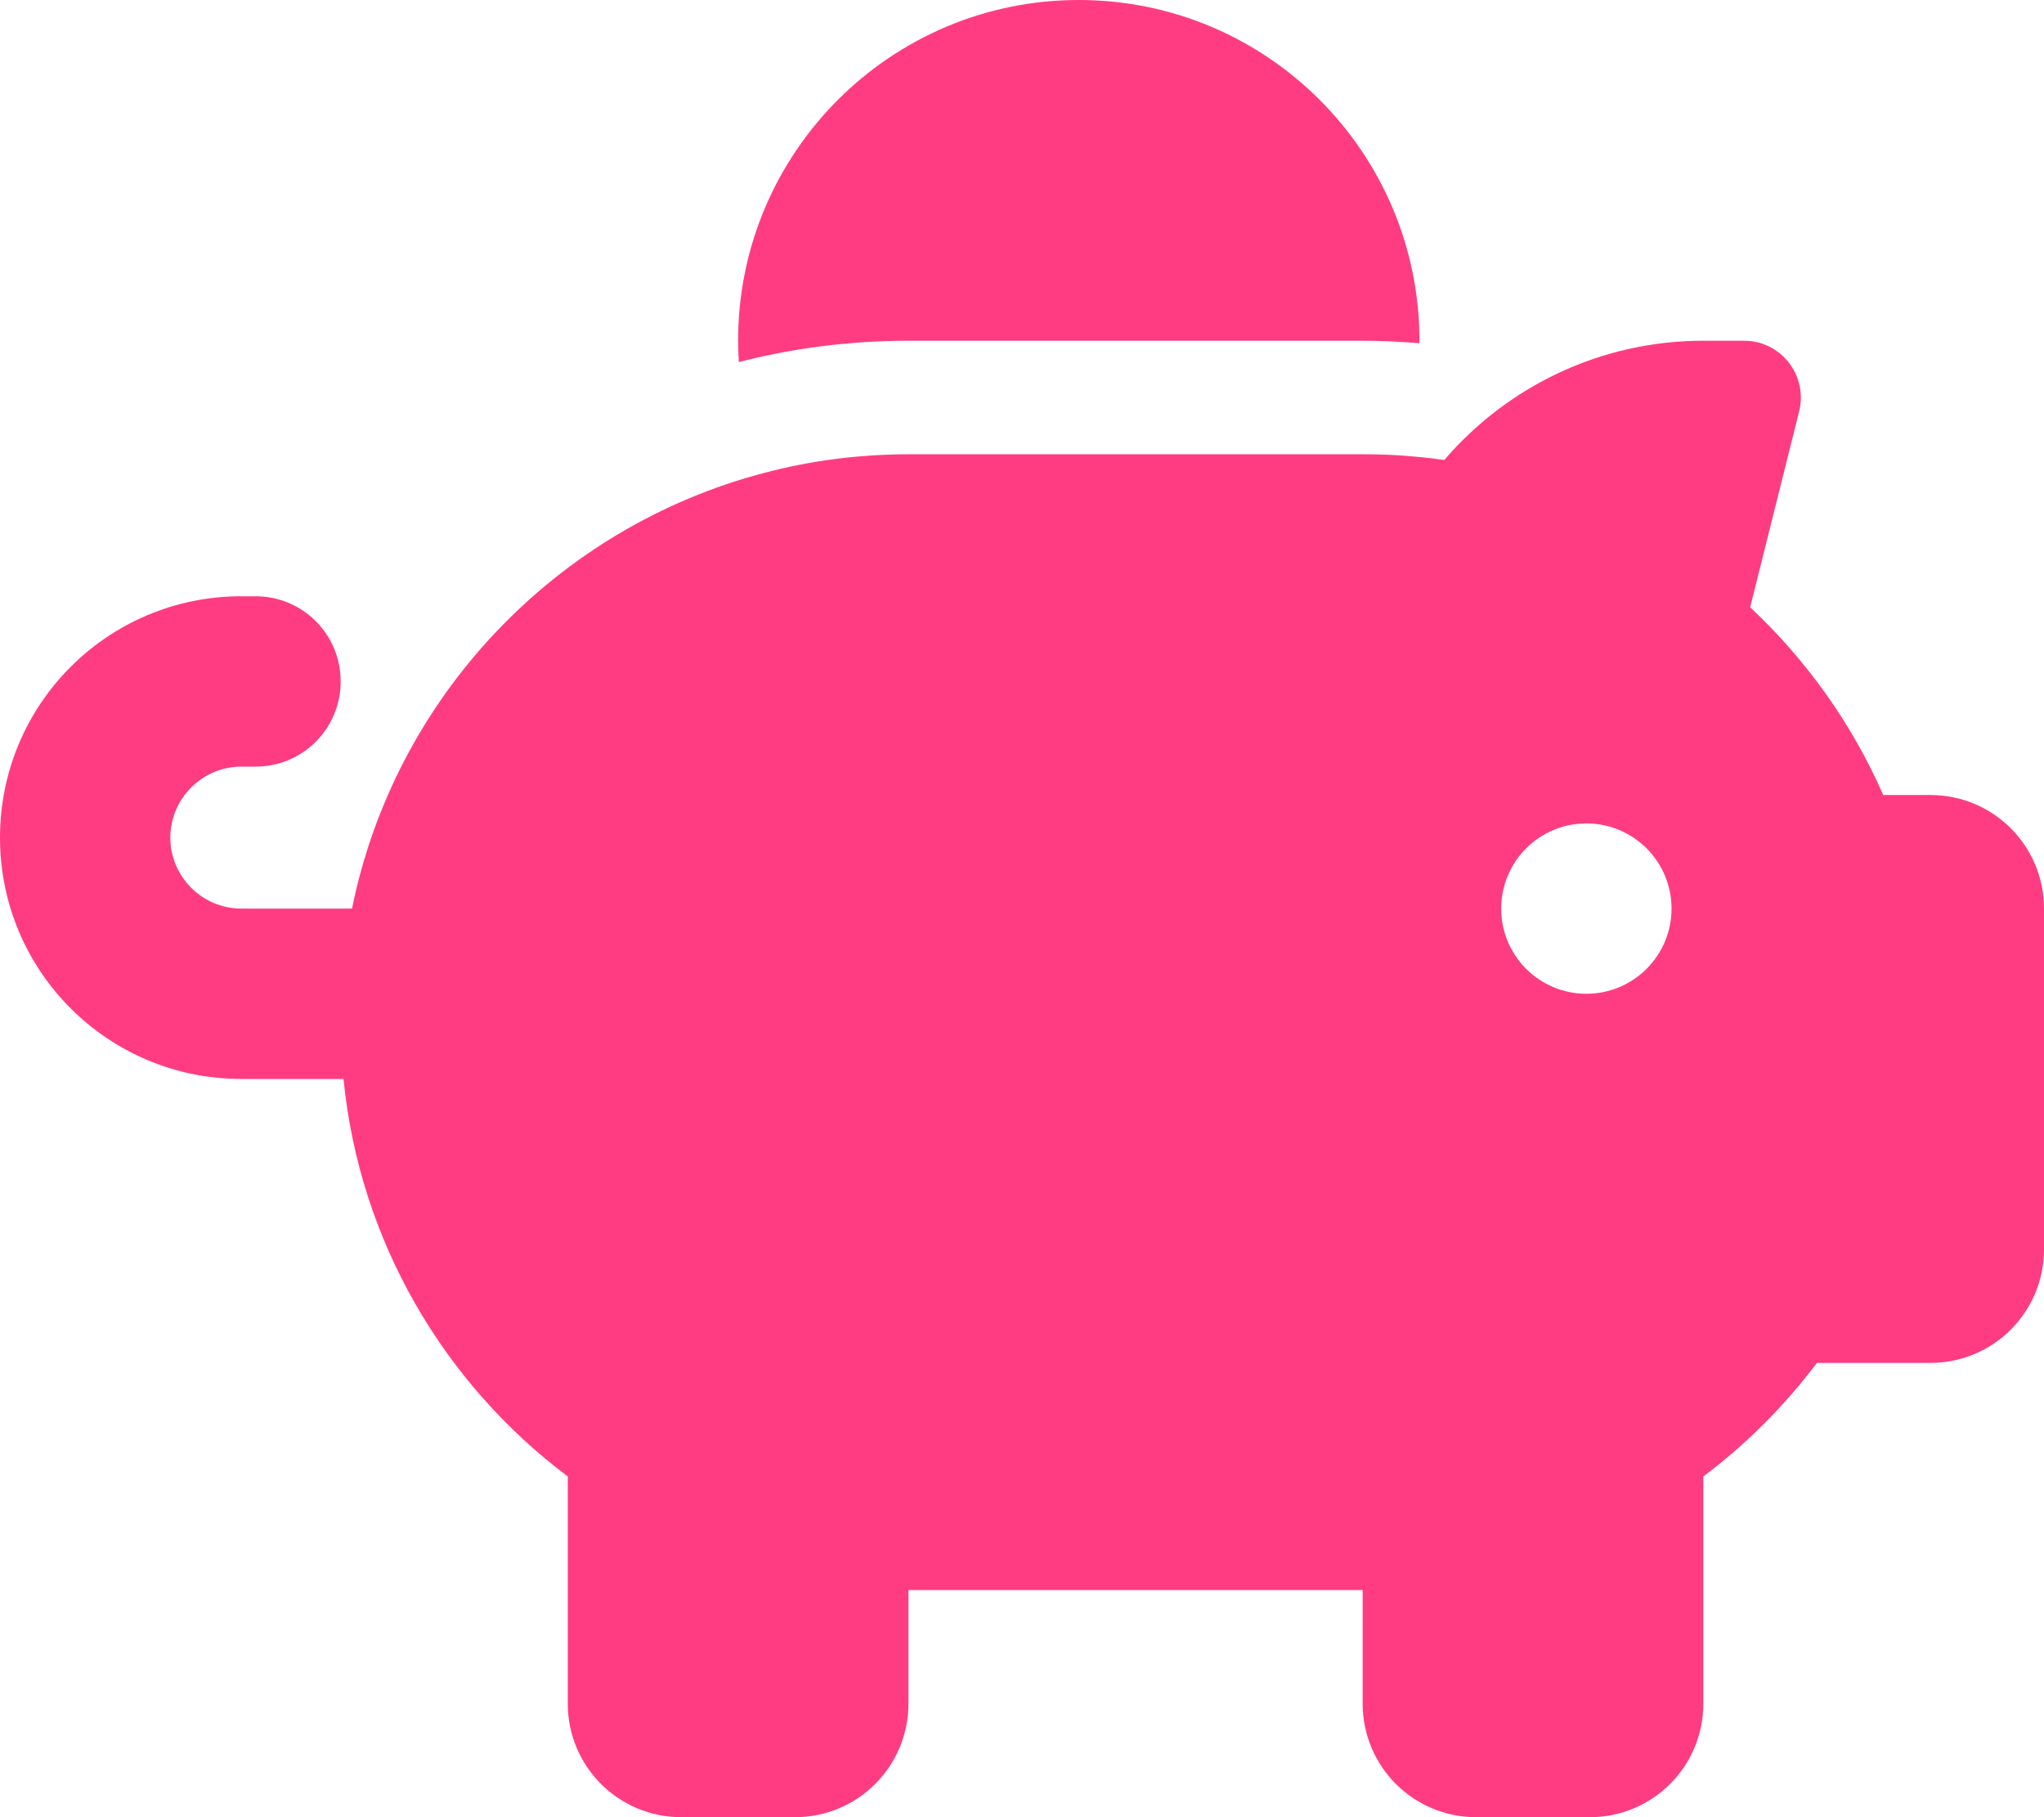 <?xml version="1.0" encoding="UTF-8" standalone="no"?>
<svg
   viewBox="0 0 576 512"
   version="1.1"
   id="svg1"
   sodipodi:docname="piggy-bank-solid.svg"
   inkscape:version="1.4 (e7c3feb100, 2024-10-09)"
   xmlns:inkscape="http://www.inkscape.org/namespaces/inkscape"
   xmlns:sodipodi="http://sodipodi.sourceforge.net/DTD/sodipodi-0.dtd"
   xmlns="http://www.w3.org/2000/svg"
   xmlns:svg="http://www.w3.org/2000/svg">
  <defs
     id="defs1" />
  <sodipodi:namedview
     id="namedview1"
     pagecolor="#505050"
     bordercolor="#eeeeee"
     borderopacity="1"
     inkscape:showpageshadow="0"
     inkscape:pageopacity="0"
     inkscape:pagecheckerboard="0"
     inkscape:deskcolor="#d1d1d1"
     inkscape:zoom="0.5"
     inkscape:cx="286"
     inkscape:cy="118"
     inkscape:window-width="1920"
     inkscape:window-height="1011"
     inkscape:window-x="0"
     inkscape:window-y="32"
     inkscape:window-maximized="1"
     inkscape:current-layer="svg1" />
  <!--!Font Awesome Free 6.7.2 by @fontawesome - https://fontawesome.com License - https://fontawesome.com/license/free Copyright 2025 Fonticons, Inc.-->
  <path
     d="m 400,96 v 0.7 C 394.7,96.3 389.4,96 384,96 H 256 c -16.5,0 -32.5,2.1 -47.8,6 -0.1,-2 -0.2,-4 -0.2,-6 0,-53 43,-96 96,-96 53,0 96,43 96,96 z m -16,32 c 3.5,0 7,0.1 10.4,0.3 4.2,0.3 8.4,0.7 12.6,1.3 C 424.6,109.1 450.8,96 480,96 h 11.5 c 10.4,0 18,9.8 15.5,19.9 l -13.8,55.2 c 15.8,14.8 28.7,32.8 37.5,52.9 H 544 c 17.7,0 32,14.3 32,32 v 96 c 0,17.7 -14.3,32 -32,32 h -32 c -9.1,12.1 -19.9,22.9 -32,32 v 64 c 0,17.7 -14.3,32 -32,32 h -32 c -17.7,0 -32,-14.3 -32,-32 V 448 H 256 v 32 c 0,17.7 -14.3,32 -32,32 h -32 c -17.7,0 -32,-14.3 -32,-32 V 416 C 125.1,389.8 101.3,349.7 96.8,304 H 68 C 30.4,304 0,273.6 0,236 0,198.4 30.4,168 68,168 h 4 c 13.3,0 24,10.7 24,24 0,13.3 -10.7,24 -24,24 h -4 c -11,0 -20,9 -20,20 0,11 9,20 20,20 H 99.2 C 111.3,196.2 156.9,148.5 215.5,133.2 228.4,129.8 242,128 256,128 Z m 87.04,128 c 0,-13.255 -10.745,-24 -24,-24 -13.255,0 -24,10.745 -24,24 0,13.255 10.745,24 24,24 13.255,0 24,-10.745 24,-24 z"
     id="path1"
     sodipodi:nodetypes="scsscssssccsscccssssccssssccssssccsssssssssccsssssss"
     style="fill:#ff3c82;fill-opacity:1" />
</svg>
